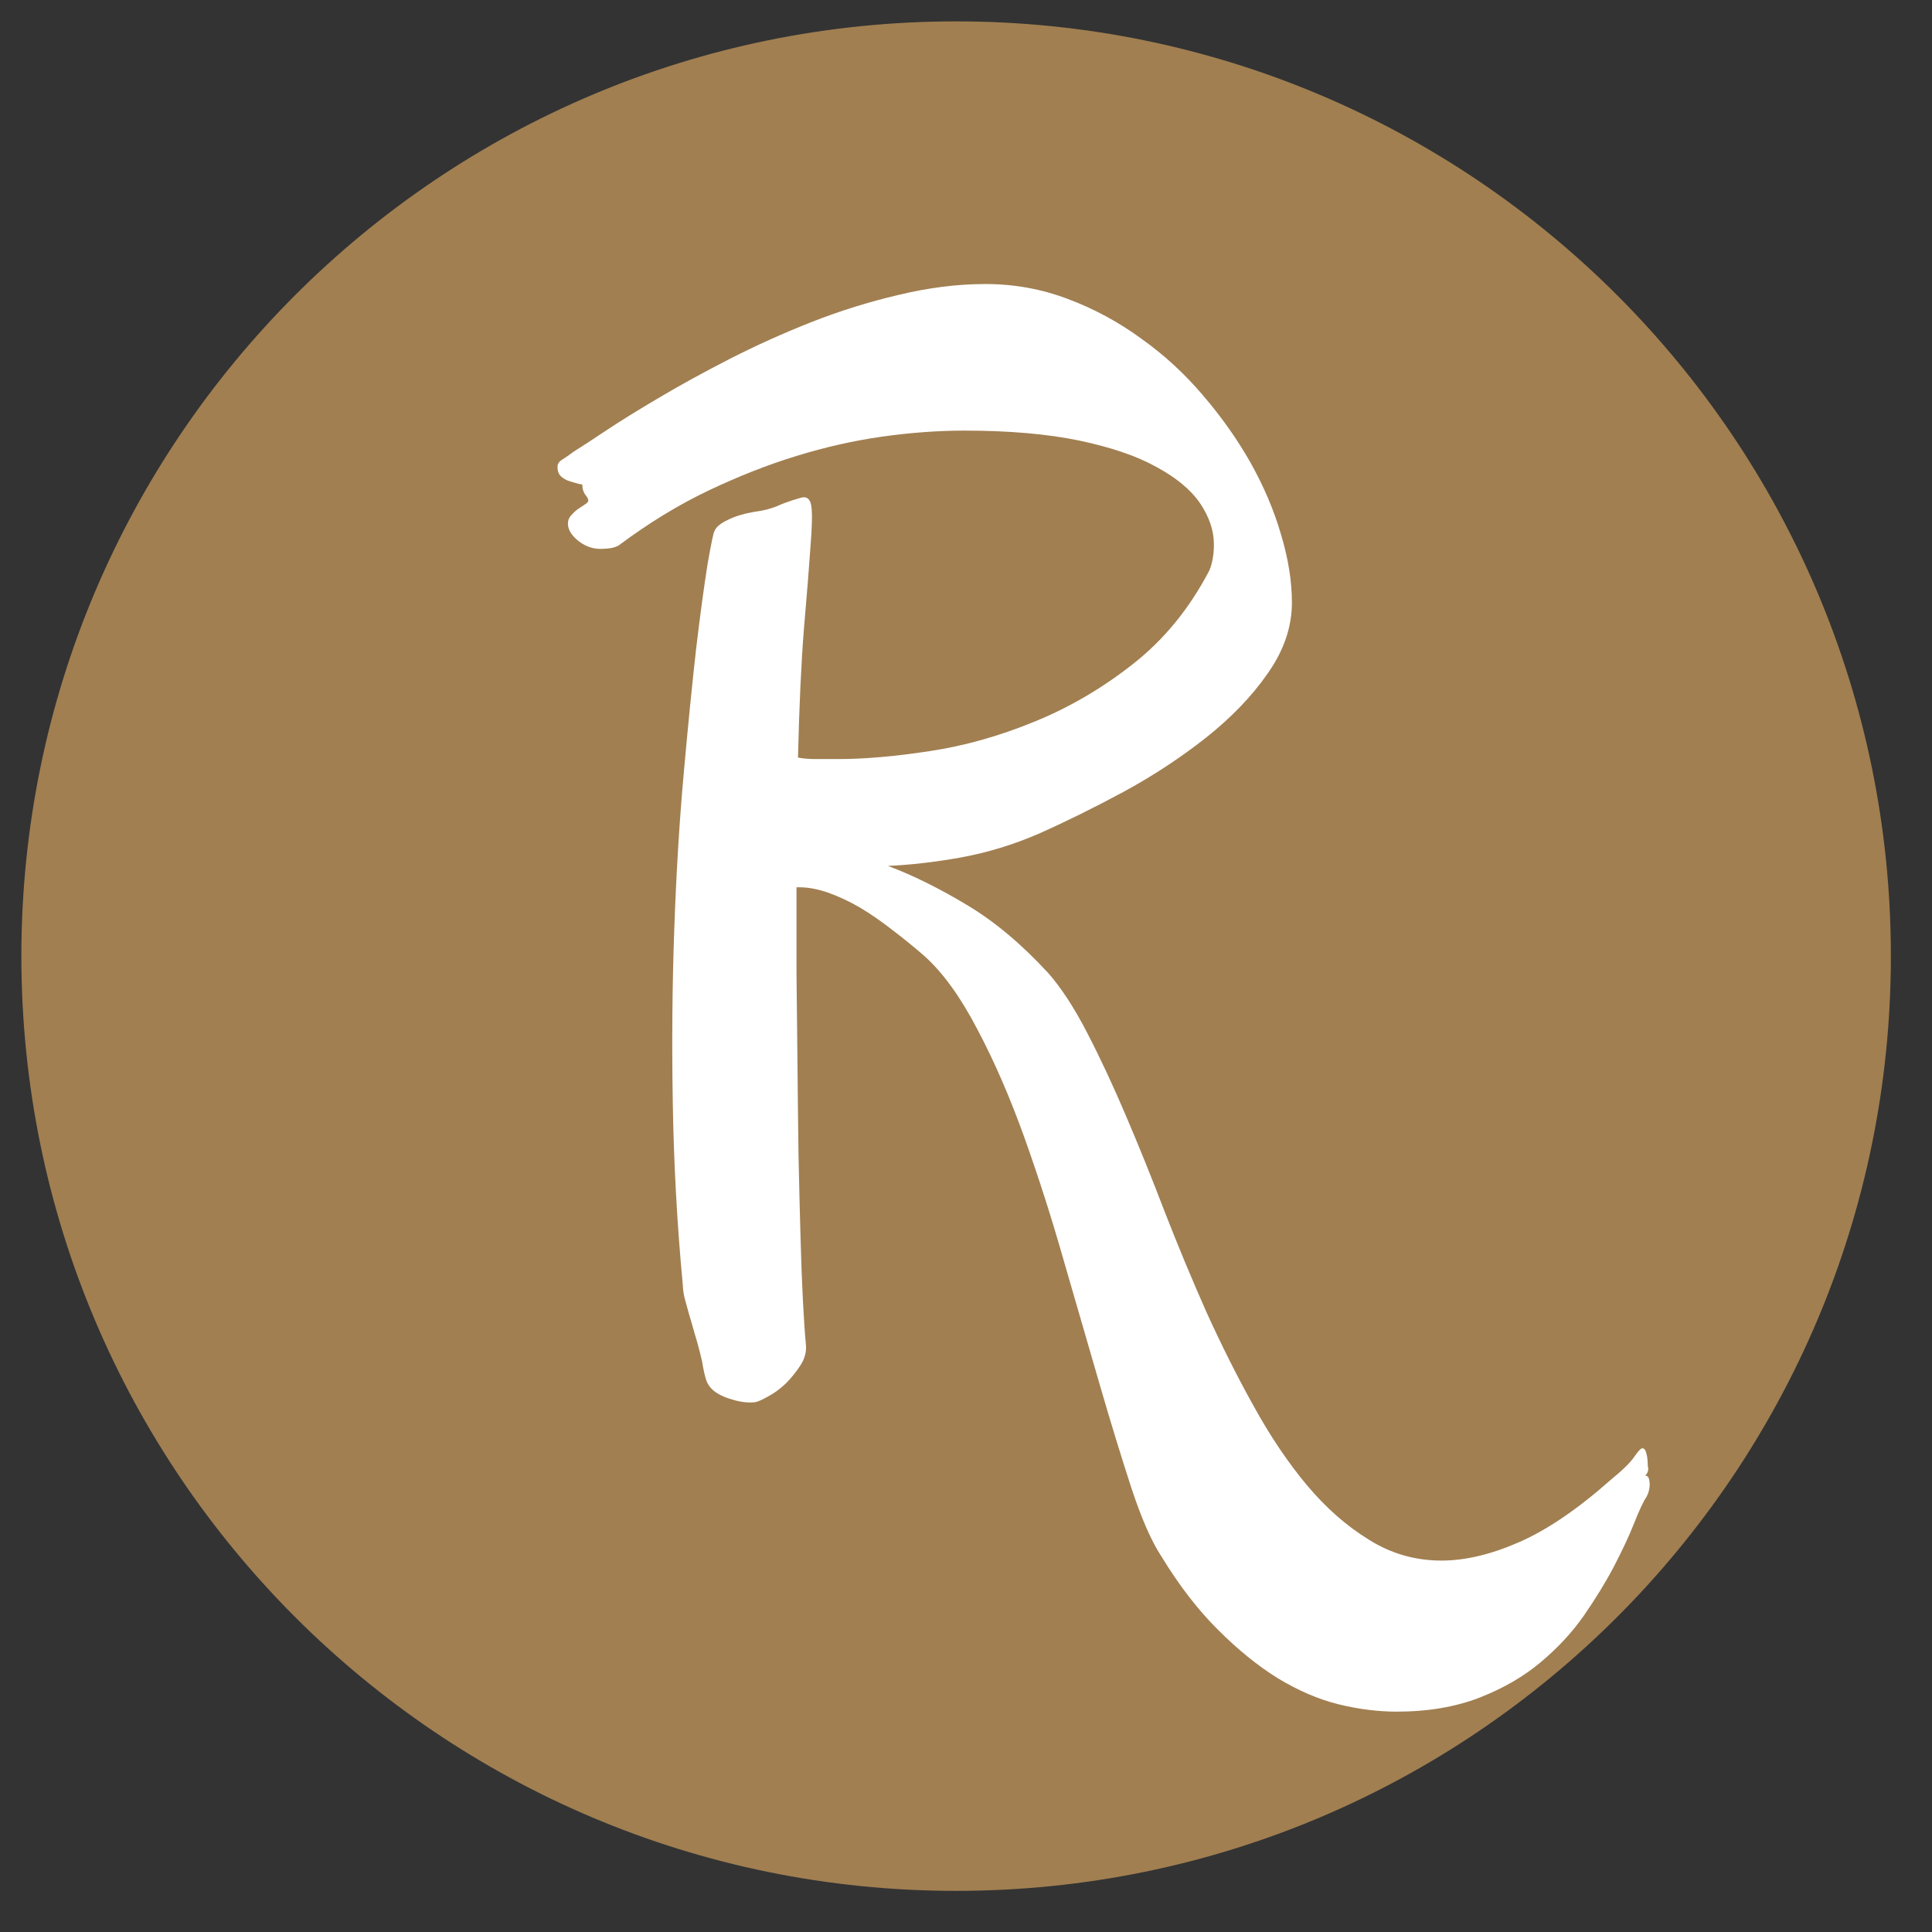 <svg xmlns="http://www.w3.org/2000/svg" xmlns:xlink="http://www.w3.org/1999/xlink" width="81" zoomAndPan="magnify" viewBox="0 0 60.75 60.75" height="81" preserveAspectRatio="xMidYMid meet" version="1.0"><rect x="0" y="0" width="60.75" height="60.75" fill="#333333" stroke="none"/><defs><g/><clipPath id="639bd42883"><path d="M 0.672 0.672 L 59.457 0.672 L 59.457 59.457 L 0.672 59.457 Z M 0.672 0.672 " clip-rule="nonzero"/></clipPath><clipPath id="2ce32e23ff"><path d="M 30.062 0.672 C 13.832 0.672 0.672 13.832 0.672 30.062 C 0.672 46.297 13.832 59.457 30.062 59.457 C 46.297 59.457 59.457 46.297 59.457 30.062 C 59.457 13.832 46.297 0.672 30.062 0.672 Z M 30.062 0.672 " clip-rule="nonzero"/></clipPath></defs><g clip-path="url(#639bd42883)"><g clip-path="url(#2ce32e23ff)"><path fill="#a17f51" d="M 0.672 0.672 L 59.457 0.672 L 59.457 59.457 L 0.672 59.457 Z M 0.672 0.672 " fill-opacity="1" fill-rule="nonzero"/></g></g><g fill="#ffffff" fill-opacity="1"><g transform="translate(16.764, 43.759)"><g><path d="M 8.578 -1.469 C 8.598 -1.25 8.539 -1.035 8.406 -0.828 C 8.27 -0.617 8.113 -0.426 7.938 -0.25 C 7.758 -0.082 7.582 0.047 7.406 0.141 C 7.227 0.242 7.094 0.305 7 0.328 C 6.781 0.359 6.535 0.332 6.266 0.25 C 6.004 0.176 5.801 0.078 5.656 -0.047 C 5.551 -0.141 5.477 -0.25 5.438 -0.375 C 5.395 -0.508 5.352 -0.703 5.312 -0.953 C 5.227 -1.316 5.148 -1.609 5.078 -1.828 C 5.016 -2.055 4.957 -2.254 4.906 -2.422 C 4.863 -2.586 4.82 -2.738 4.781 -2.875 C 4.738 -3.02 4.711 -3.191 4.703 -3.391 C 4.523 -5.297 4.422 -7.195 4.391 -9.094 C 4.359 -10.988 4.375 -12.805 4.438 -14.547 C 4.5 -16.297 4.598 -17.922 4.734 -19.422 C 4.867 -20.93 5 -22.242 5.125 -23.359 C 5.258 -24.473 5.379 -25.359 5.484 -26.016 C 5.598 -26.672 5.672 -27.02 5.703 -27.062 C 5.754 -27.188 5.891 -27.301 6.109 -27.406 C 6.336 -27.52 6.602 -27.602 6.906 -27.656 C 7.125 -27.688 7.285 -27.719 7.391 -27.75 C 7.504 -27.781 7.598 -27.812 7.672 -27.844 C 7.754 -27.883 7.844 -27.922 7.938 -27.953 C 8.039 -27.992 8.203 -28.047 8.422 -28.109 C 8.609 -28.16 8.719 -28.066 8.75 -27.828 C 8.781 -27.598 8.77 -27.172 8.719 -26.547 C 8.676 -25.922 8.609 -25.07 8.516 -24 C 8.43 -22.926 8.367 -21.57 8.328 -19.938 C 8.492 -19.906 8.68 -19.891 8.891 -19.891 C 9.109 -19.891 9.344 -19.891 9.594 -19.891 C 10.414 -19.891 11.375 -19.973 12.469 -20.141 C 13.562 -20.305 14.656 -20.613 15.75 -21.062 C 16.852 -21.508 17.895 -22.117 18.875 -22.891 C 19.852 -23.66 20.648 -24.641 21.266 -25.828 C 21.359 -26.055 21.406 -26.328 21.406 -26.641 C 21.406 -27.078 21.258 -27.508 20.969 -27.938 C 20.676 -28.363 20.219 -28.742 19.594 -29.078 C 18.977 -29.422 18.172 -29.695 17.172 -29.906 C 16.172 -30.113 14.969 -30.219 13.562 -30.219 C 12.738 -30.219 11.879 -30.156 10.984 -30.031 C 10.098 -29.906 9.195 -29.703 8.281 -29.422 C 7.363 -29.141 6.438 -28.773 5.5 -28.328 C 4.562 -27.879 3.641 -27.316 2.734 -26.641 C 2.691 -26.598 2.609 -26.562 2.484 -26.531 C 2.359 -26.508 2.234 -26.5 2.109 -26.5 C 1.867 -26.5 1.641 -26.582 1.422 -26.75 C 1.203 -26.926 1.094 -27.109 1.094 -27.297 C 1.094 -27.391 1.125 -27.473 1.188 -27.547 C 1.25 -27.617 1.32 -27.688 1.406 -27.75 C 1.5 -27.812 1.578 -27.863 1.641 -27.906 C 1.703 -27.945 1.734 -27.984 1.734 -28.016 C 1.734 -28.066 1.703 -28.129 1.641 -28.203 C 1.578 -28.285 1.547 -28.391 1.547 -28.516 C 1.547 -28.523 1.504 -28.535 1.422 -28.547 C 1.348 -28.566 1.258 -28.594 1.156 -28.625 C 1.051 -28.656 0.957 -28.707 0.875 -28.781 C 0.801 -28.852 0.766 -28.953 0.766 -29.078 C 0.766 -29.172 0.816 -29.25 0.922 -29.312 C 1.023 -29.375 1.145 -29.457 1.281 -29.562 C 1.469 -29.676 1.797 -29.891 2.266 -30.203 C 2.734 -30.516 3.297 -30.863 3.953 -31.25 C 4.617 -31.645 5.359 -32.051 6.172 -32.469 C 6.984 -32.883 7.836 -33.27 8.734 -33.625 C 9.629 -33.977 10.547 -34.266 11.484 -34.484 C 12.422 -34.711 13.332 -34.828 14.219 -34.828 C 15.125 -34.828 15.988 -34.672 16.812 -34.359 C 17.645 -34.047 18.414 -33.629 19.125 -33.109 C 19.844 -32.598 20.488 -32.004 21.062 -31.328 C 21.645 -30.648 22.145 -29.941 22.562 -29.203 C 22.977 -28.461 23.297 -27.711 23.516 -26.953 C 23.742 -26.203 23.859 -25.488 23.859 -24.812 C 23.859 -24.039 23.602 -23.297 23.094 -22.578 C 22.594 -21.859 21.945 -21.188 21.156 -20.562 C 20.363 -19.938 19.5 -19.367 18.562 -18.859 C 17.633 -18.359 16.75 -17.922 15.906 -17.547 C 15.113 -17.203 14.297 -16.953 13.453 -16.797 C 12.617 -16.648 11.852 -16.562 11.156 -16.531 C 11.938 -16.238 12.758 -15.832 13.625 -15.312 C 14.488 -14.801 15.344 -14.086 16.188 -13.172 C 16.602 -12.703 17.016 -12.07 17.422 -11.281 C 17.828 -10.5 18.234 -9.629 18.641 -8.672 C 19.047 -7.723 19.453 -6.719 19.859 -5.656 C 20.273 -4.594 20.711 -3.539 21.172 -2.5 C 21.641 -1.469 22.133 -0.484 22.656 0.453 C 23.176 1.398 23.734 2.227 24.328 2.938 C 24.93 3.656 25.582 4.227 26.281 4.656 C 26.977 5.094 27.738 5.312 28.562 5.312 C 29.312 5.312 30.125 5.117 31 4.734 C 31.883 4.348 32.844 3.695 33.875 2.781 C 34.258 2.469 34.508 2.223 34.625 2.047 C 34.75 1.867 34.832 1.781 34.875 1.781 C 34.926 1.781 34.961 1.812 34.984 1.875 C 35.004 1.938 35.02 2 35.031 2.062 C 35.039 2.133 35.047 2.203 35.047 2.266 C 35.047 2.328 35.051 2.367 35.062 2.391 L 35.062 2.438 C 35.062 2.508 35.031 2.578 34.969 2.641 C 35.02 2.641 35.055 2.664 35.078 2.719 C 35.098 2.781 35.109 2.848 35.109 2.922 C 35.109 3.047 35.078 3.172 35.016 3.297 C 34.91 3.453 34.781 3.727 34.625 4.125 C 34.469 4.52 34.258 4.969 34 5.469 C 33.738 5.969 33.422 6.488 33.047 7.031 C 32.672 7.57 32.211 8.066 31.672 8.516 C 31.141 8.961 30.5 9.332 29.75 9.625 C 29 9.914 28.133 10.062 27.156 10.062 C 26.562 10.062 25.945 9.984 25.312 9.828 C 24.688 9.672 24.055 9.398 23.422 9.016 C 22.797 8.629 22.172 8.125 21.547 7.5 C 20.922 6.883 20.32 6.109 19.75 5.172 C 19.445 4.711 19.133 4 18.812 3.031 C 18.5 2.07 18.164 0.984 17.812 -0.234 C 17.457 -1.461 17.082 -2.754 16.688 -4.109 C 16.301 -5.473 15.883 -6.773 15.438 -8.016 C 14.988 -9.266 14.5 -10.391 13.969 -11.391 C 13.445 -12.398 12.891 -13.172 12.297 -13.703 C 11.973 -13.984 11.641 -14.254 11.297 -14.516 C 10.953 -14.785 10.613 -15.02 10.281 -15.219 C 9.945 -15.414 9.613 -15.57 9.281 -15.688 C 8.957 -15.801 8.656 -15.859 8.375 -15.859 L 8.281 -15.859 C 8.281 -15.016 8.281 -14.117 8.281 -13.172 C 8.289 -12.223 8.301 -11.266 8.312 -10.297 C 8.32 -9.336 8.332 -8.398 8.344 -7.484 C 8.363 -6.566 8.383 -5.711 8.406 -4.922 C 8.426 -4.141 8.453 -3.445 8.484 -2.844 C 8.516 -2.238 8.547 -1.781 8.578 -1.469 Z M 8.578 -1.469 "/></g></g></g></svg>